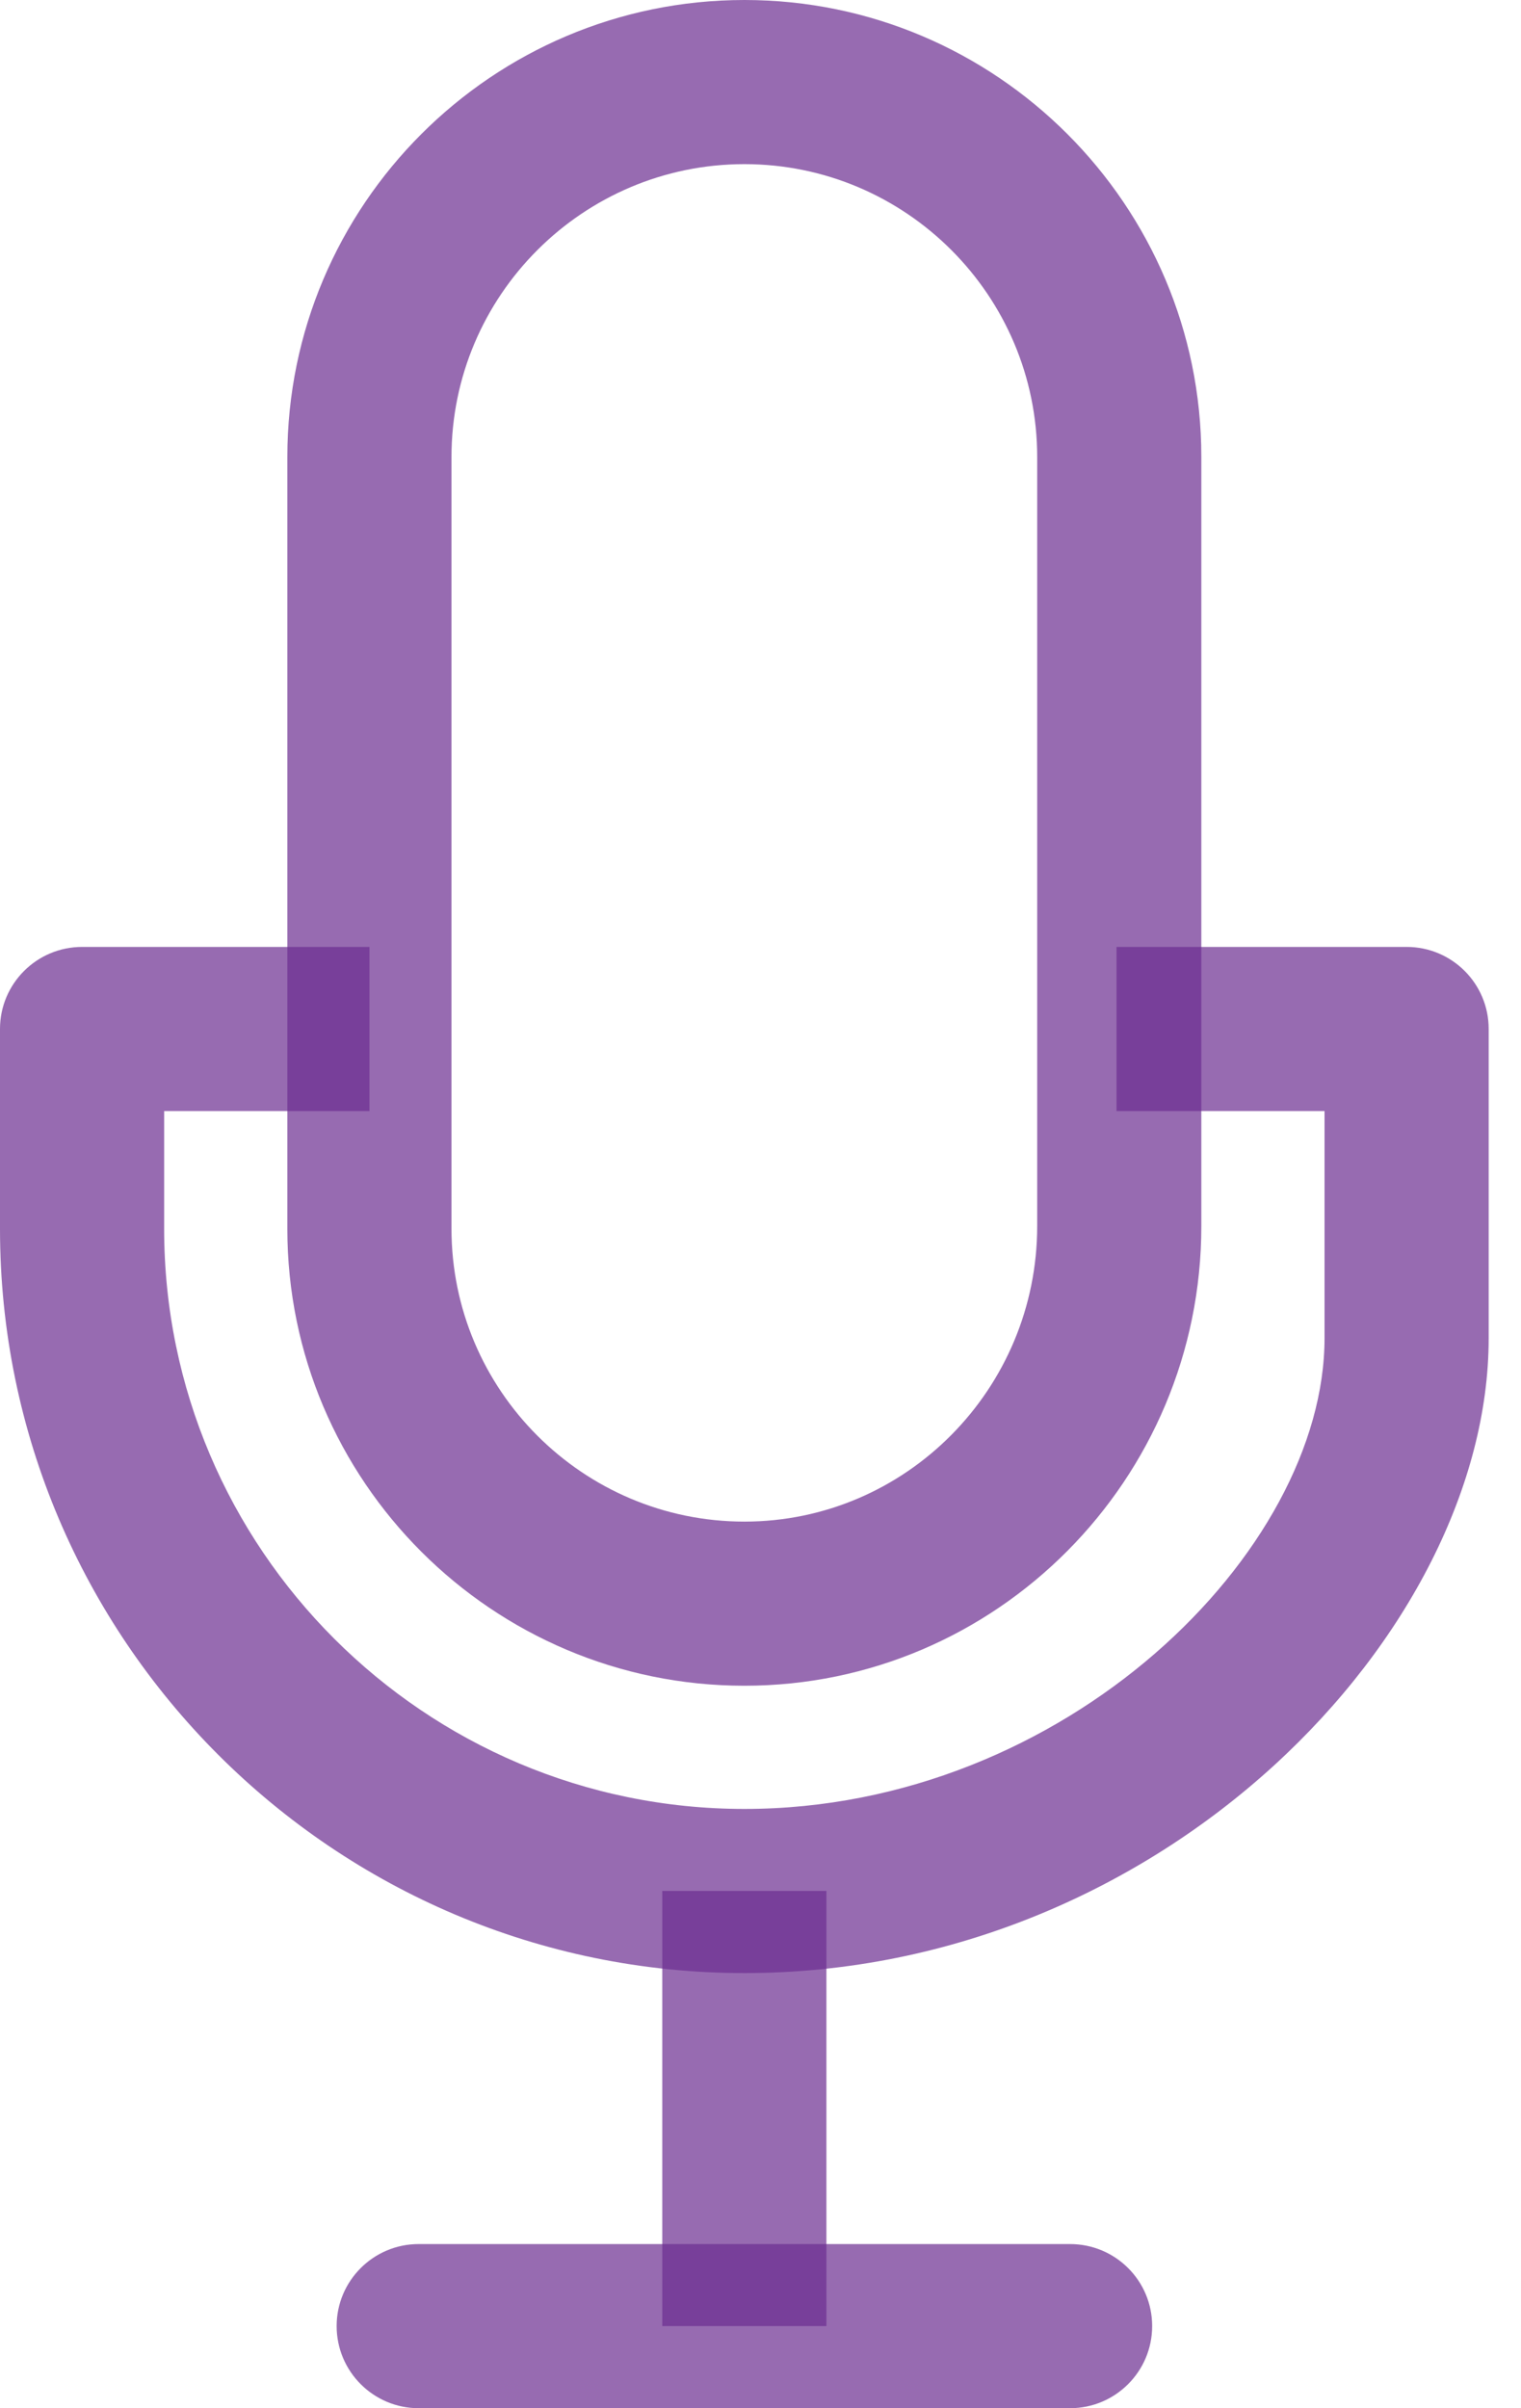 <svg width="12" height="19" viewBox="0 0 12 19" fill="none" xmlns="http://www.w3.org/2000/svg">
<path d="M5.873 0C3.885 0 2.267 1.618 2.267 3.606V9.695C2.267 11.683 3.885 13.3 5.873 13.3C7.861 13.3 9.478 11.673 9.478 9.673V3.606C9.478 1.618 7.861 0 5.873 0ZM8.183 9.673C8.183 10.959 7.147 12.005 5.873 12.005C4.599 12.005 3.562 10.968 3.562 9.694V3.606C3.562 2.332 4.599 1.295 5.873 1.295C7.147 1.295 8.183 2.332 8.183 3.606V9.673Z" fill="#6B2D90" fill-opacity="0.7"/>
<path d="M6.52 14.919H5.225V18.352H6.52V14.919Z" fill="#6B2D90" fill-opacity="0.7"/>
<path d="M8.442 17.705H3.303C2.946 17.705 2.656 17.995 2.656 18.352C2.656 18.71 2.946 19 3.303 19H8.442C8.8 19 9.09 18.71 9.09 18.352C9.09 17.994 8.8 17.705 8.442 17.705Z" fill="#6B2D90" fill-opacity="0.7"/>
<path d="M11.098 7.471H8.809V8.766H10.45V10.558C10.45 12.24 8.408 14.272 5.873 14.272C3.349 14.272 1.295 12.218 1.295 9.695V8.766H2.915V7.471H0.648C0.29 7.471 0 7.761 0 8.118V9.695C0 12.933 2.635 15.567 5.873 15.567C9.18 15.567 11.745 12.874 11.745 10.558V8.118C11.745 7.761 11.456 7.471 11.098 7.471Z" fill="#6B2D90" fill-opacity="0.7"/>
</svg>
